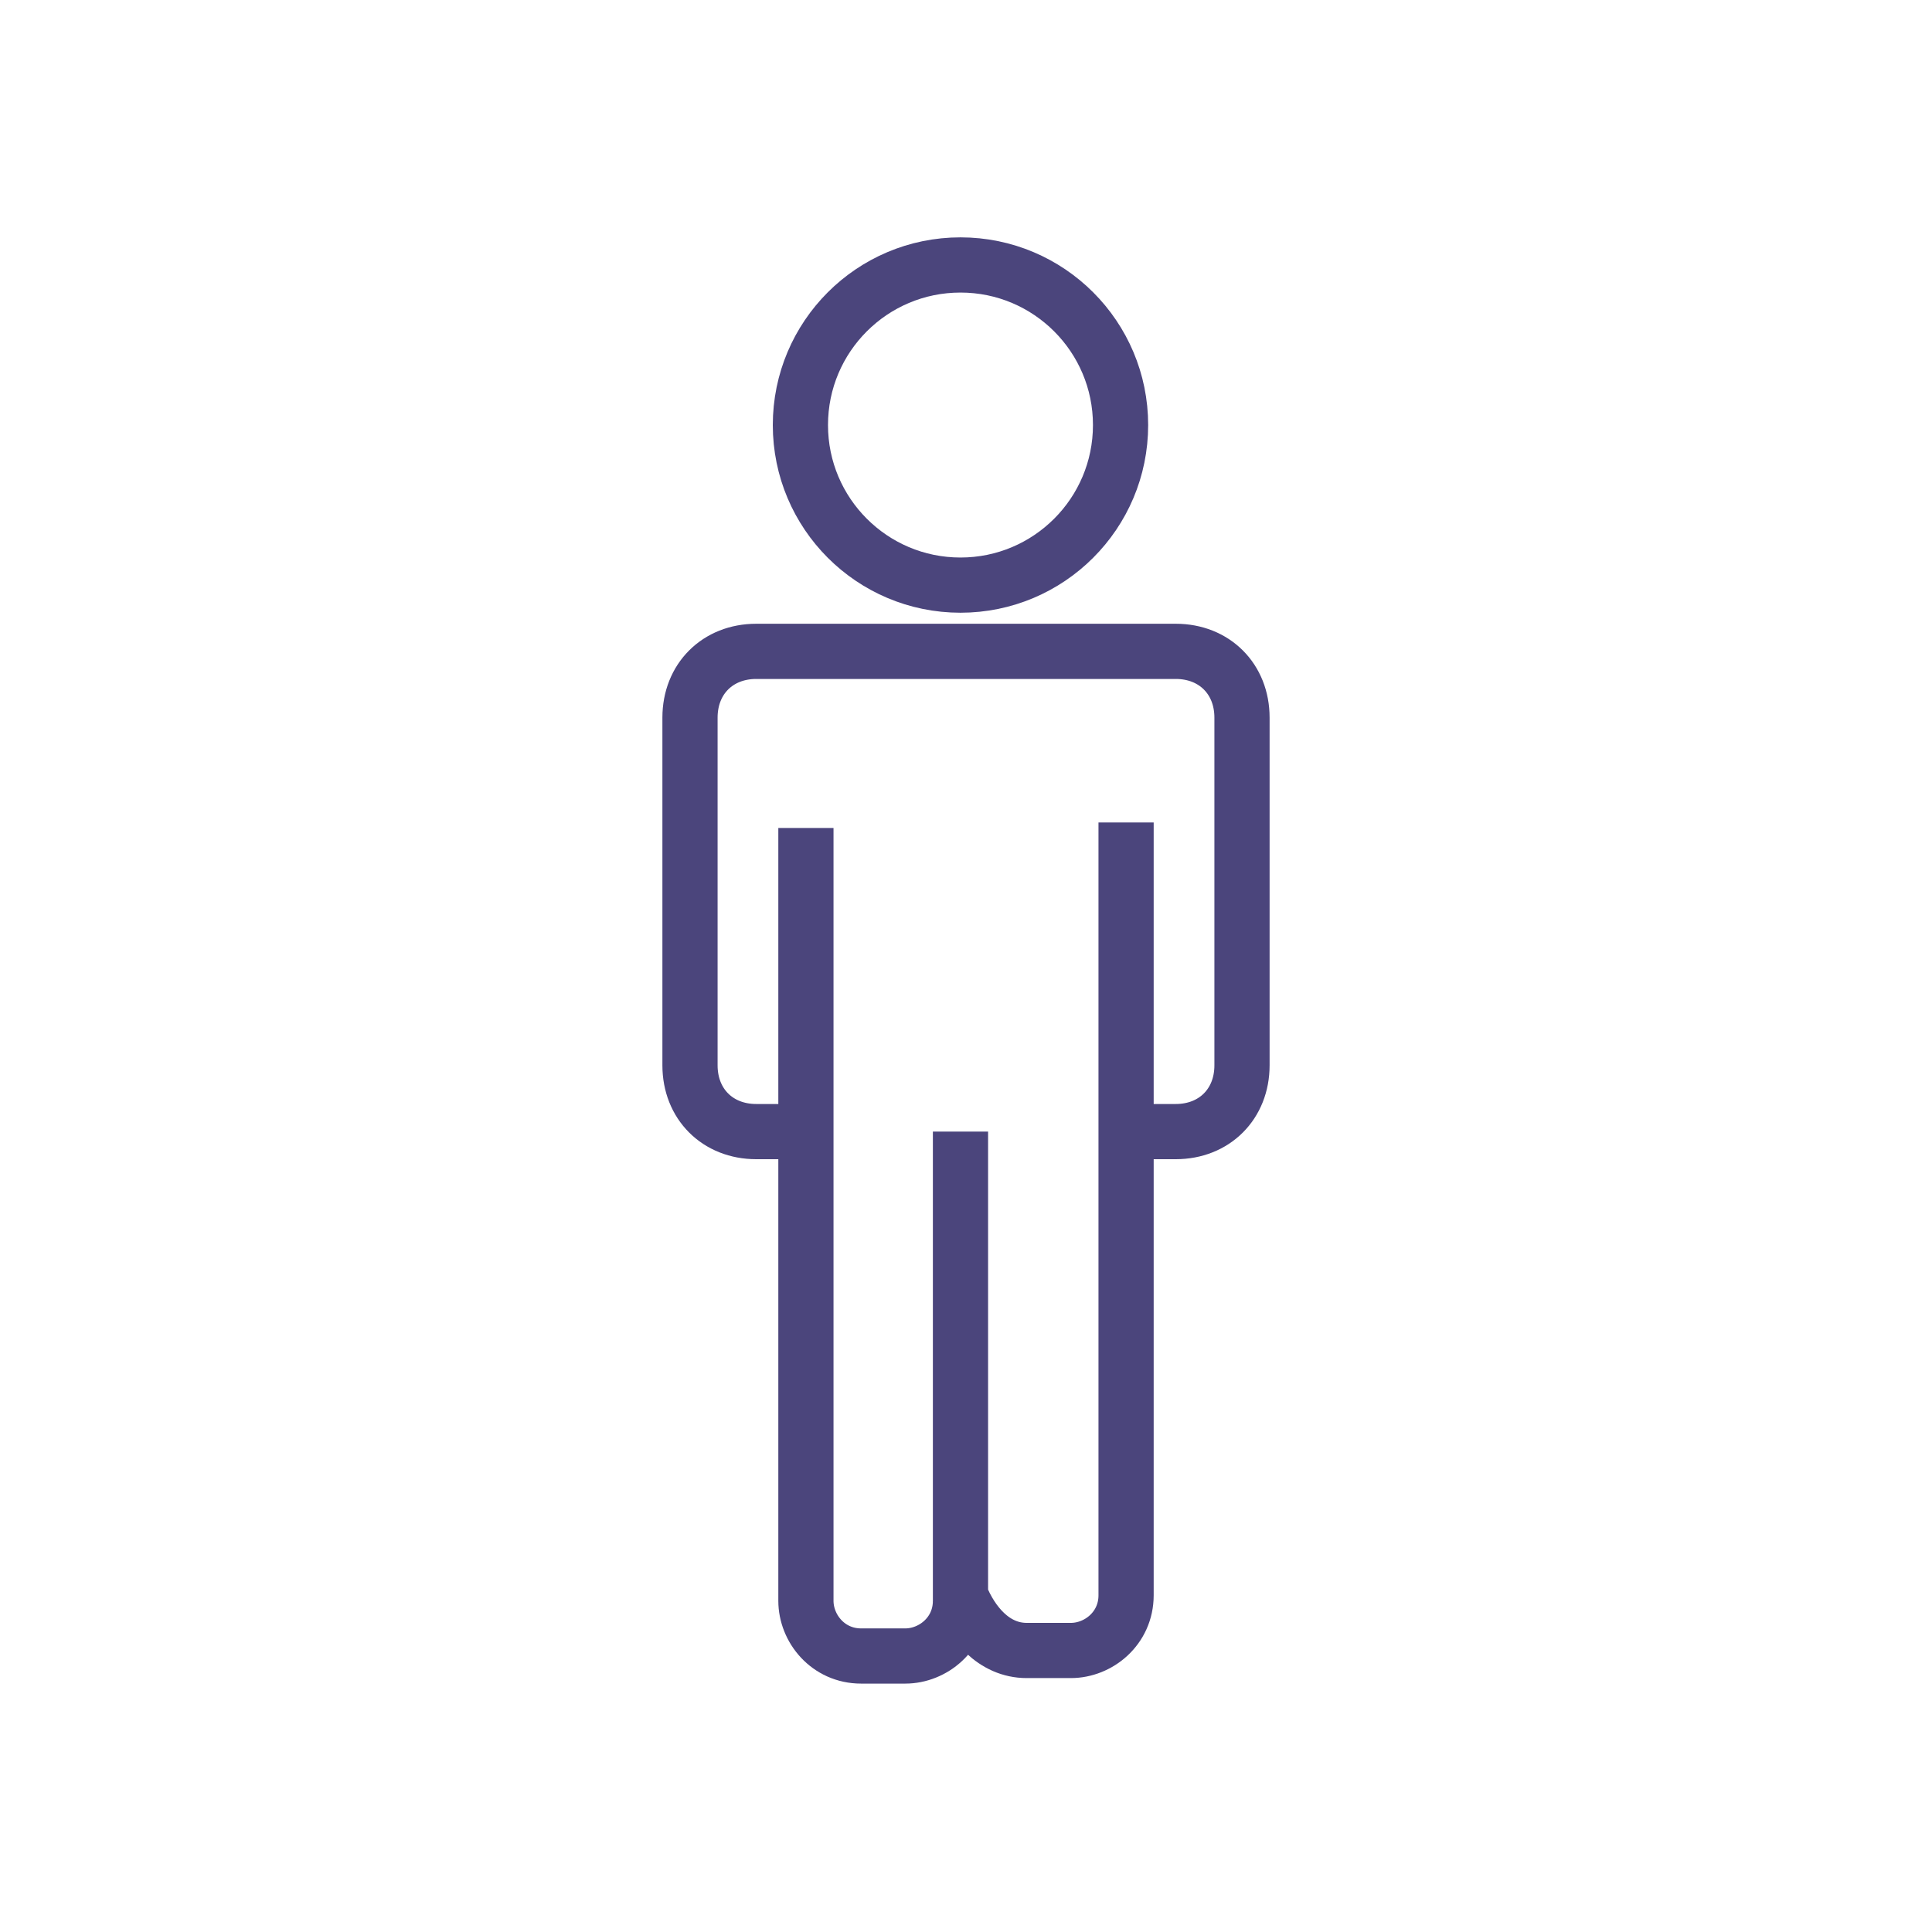 <svg xmlns="http://www.w3.org/2000/svg" xmlns:xlink="http://www.w3.org/1999/xlink" x="0px" y="0px" viewBox="0 0 35 35" style="enable-background:new 0 0 35 35;" xml:space="preserve"><style type="text/css">	.st0{display:none;}	.st1{display:inline;}	.st2{fill:none;stroke:#4B457C;stroke-miterlimit:10;}	.st3{fill:#4B457C;}	.st4{fill:none;stroke:#4B457C;stroke-width:2;stroke-miterlimit:10;}</style><g id="Layer_1" class="st0">	<g class="st1">		<path class="st2" d="M33.2,26.7H1.5c-0.3,0-0.5-0.2-0.5-0.5V25c0-0.3,0.2-0.5,0.5-0.5h31.7c0.3,0,0.5,0.2,0.5,0.5v1.2   C33.7,26.5,33.5,26.7,33.2,26.7z"></path>		<path class="st2" d="M32.6,18.4v3c0,0.1,0,0.1,0,0.2v2.5H2.5v-5.3l0,0v-0.5c0-0.6,0.4-1.1,1-1.1h28.1   C32.1,17.3,32.6,17.8,32.6,18.4z"></path>		<path class="st2" d="M16.3,17.3v-3.1c0-0.8-0.6-1.5-1.3-1.5H8.1c-0.7,0-1.3,0.7-1.3,1.5v3.1"></path>		<path class="st2" d="M28.1,17.3v-3.1c0-0.8-0.6-1.5-1.3-1.5H20c-0.7,0-1.3,0.7-1.3,1.5v3.1"></path>		<path class="st2" d="M4.6,17V6.7c0-1,0.7-1.7,1.5-1.7h22.7c0.9,0,1.5,0.8,1.5,1.7V17"></path>		<path class="st2" d="M2.6,26.9v2.7c0,0,0,0.4,0.3,0.4S4,30,4,30s0.3-0.1,0.4-0.6S4.8,27,4.8,27"></path>		<path class="st2" d="M33,26.9v2.7c0,0,0,0.4-0.3,0.4s-1.2,0-1.2,0s-0.3-0.1-0.4-0.6s-0.4-2.5-0.4-2.5"></path>	</g></g><g id="Layer_2">	<g>		<circle class="st2" cx="17.4" cy="7.7" r="2.9"></circle>		<path class="st2" d="M14.4,20.5h-0.7c-0.7,0-1.2-0.5-1.2-1.2V13c0-0.7,0.5-1.2,1.2-1.2h7.6c0.7,0,1.2,0.5,1.2,1.2v6.3   c0,0.7-0.5,1.2-1.2,1.2h-1"></path>		<path class="st2" d="M17.4,29c0,0.6-0.5,1-1,1h-0.8c-0.6,0-1-0.5-1-1v-14"></path>		<path class="st2" d="M20.4,14.9v14c0,0.6-0.5,1-1,1h-0.8c-0.6,0-1-0.5-1.2-1v-8.4"></path>	</g></g><g id="Layer_3" class="st0">	<g id="Layer_3_1_" class="st1">		<g>			<path class="st3" d="M19.5,15.9H4.4c0.5-3.3,3.7-5.7,7.6-5.7S19.1,12.6,19.5,15.9z"></path>			<path class="st4" d="M24.4,30V10.7c0,0,0-5.8-6.2-6c-6.2-0.1-6.2,6-6.2,6"></path>			<rect x="3" y="16.8" class="st3" width="17.9" height="2.3"></rect>			<circle class="st3" cx="7.5" cy="21.2" r="1.2"></circle>			<circle class="st3" cx="12" cy="21.2" r="1.2"></circle>			<circle class="st3" cx="16.5" cy="21.2" r="1.2"></circle>			<circle class="st3" cx="7.5" cy="24.6" r="1.2"></circle>			<circle class="st3" cx="12" cy="24.6" r="1.2"></circle>			<circle class="st3" cx="16.5" cy="24.6" r="1.2"></circle>			<circle class="st3" cx="7.5" cy="28.1" r="1.2"></circle>			<circle class="st3" cx="12" cy="28.1" r="1.2"></circle>			<circle class="st3" cx="16.5" cy="28.1" r="1.2"></circle>		</g>	</g></g></svg>